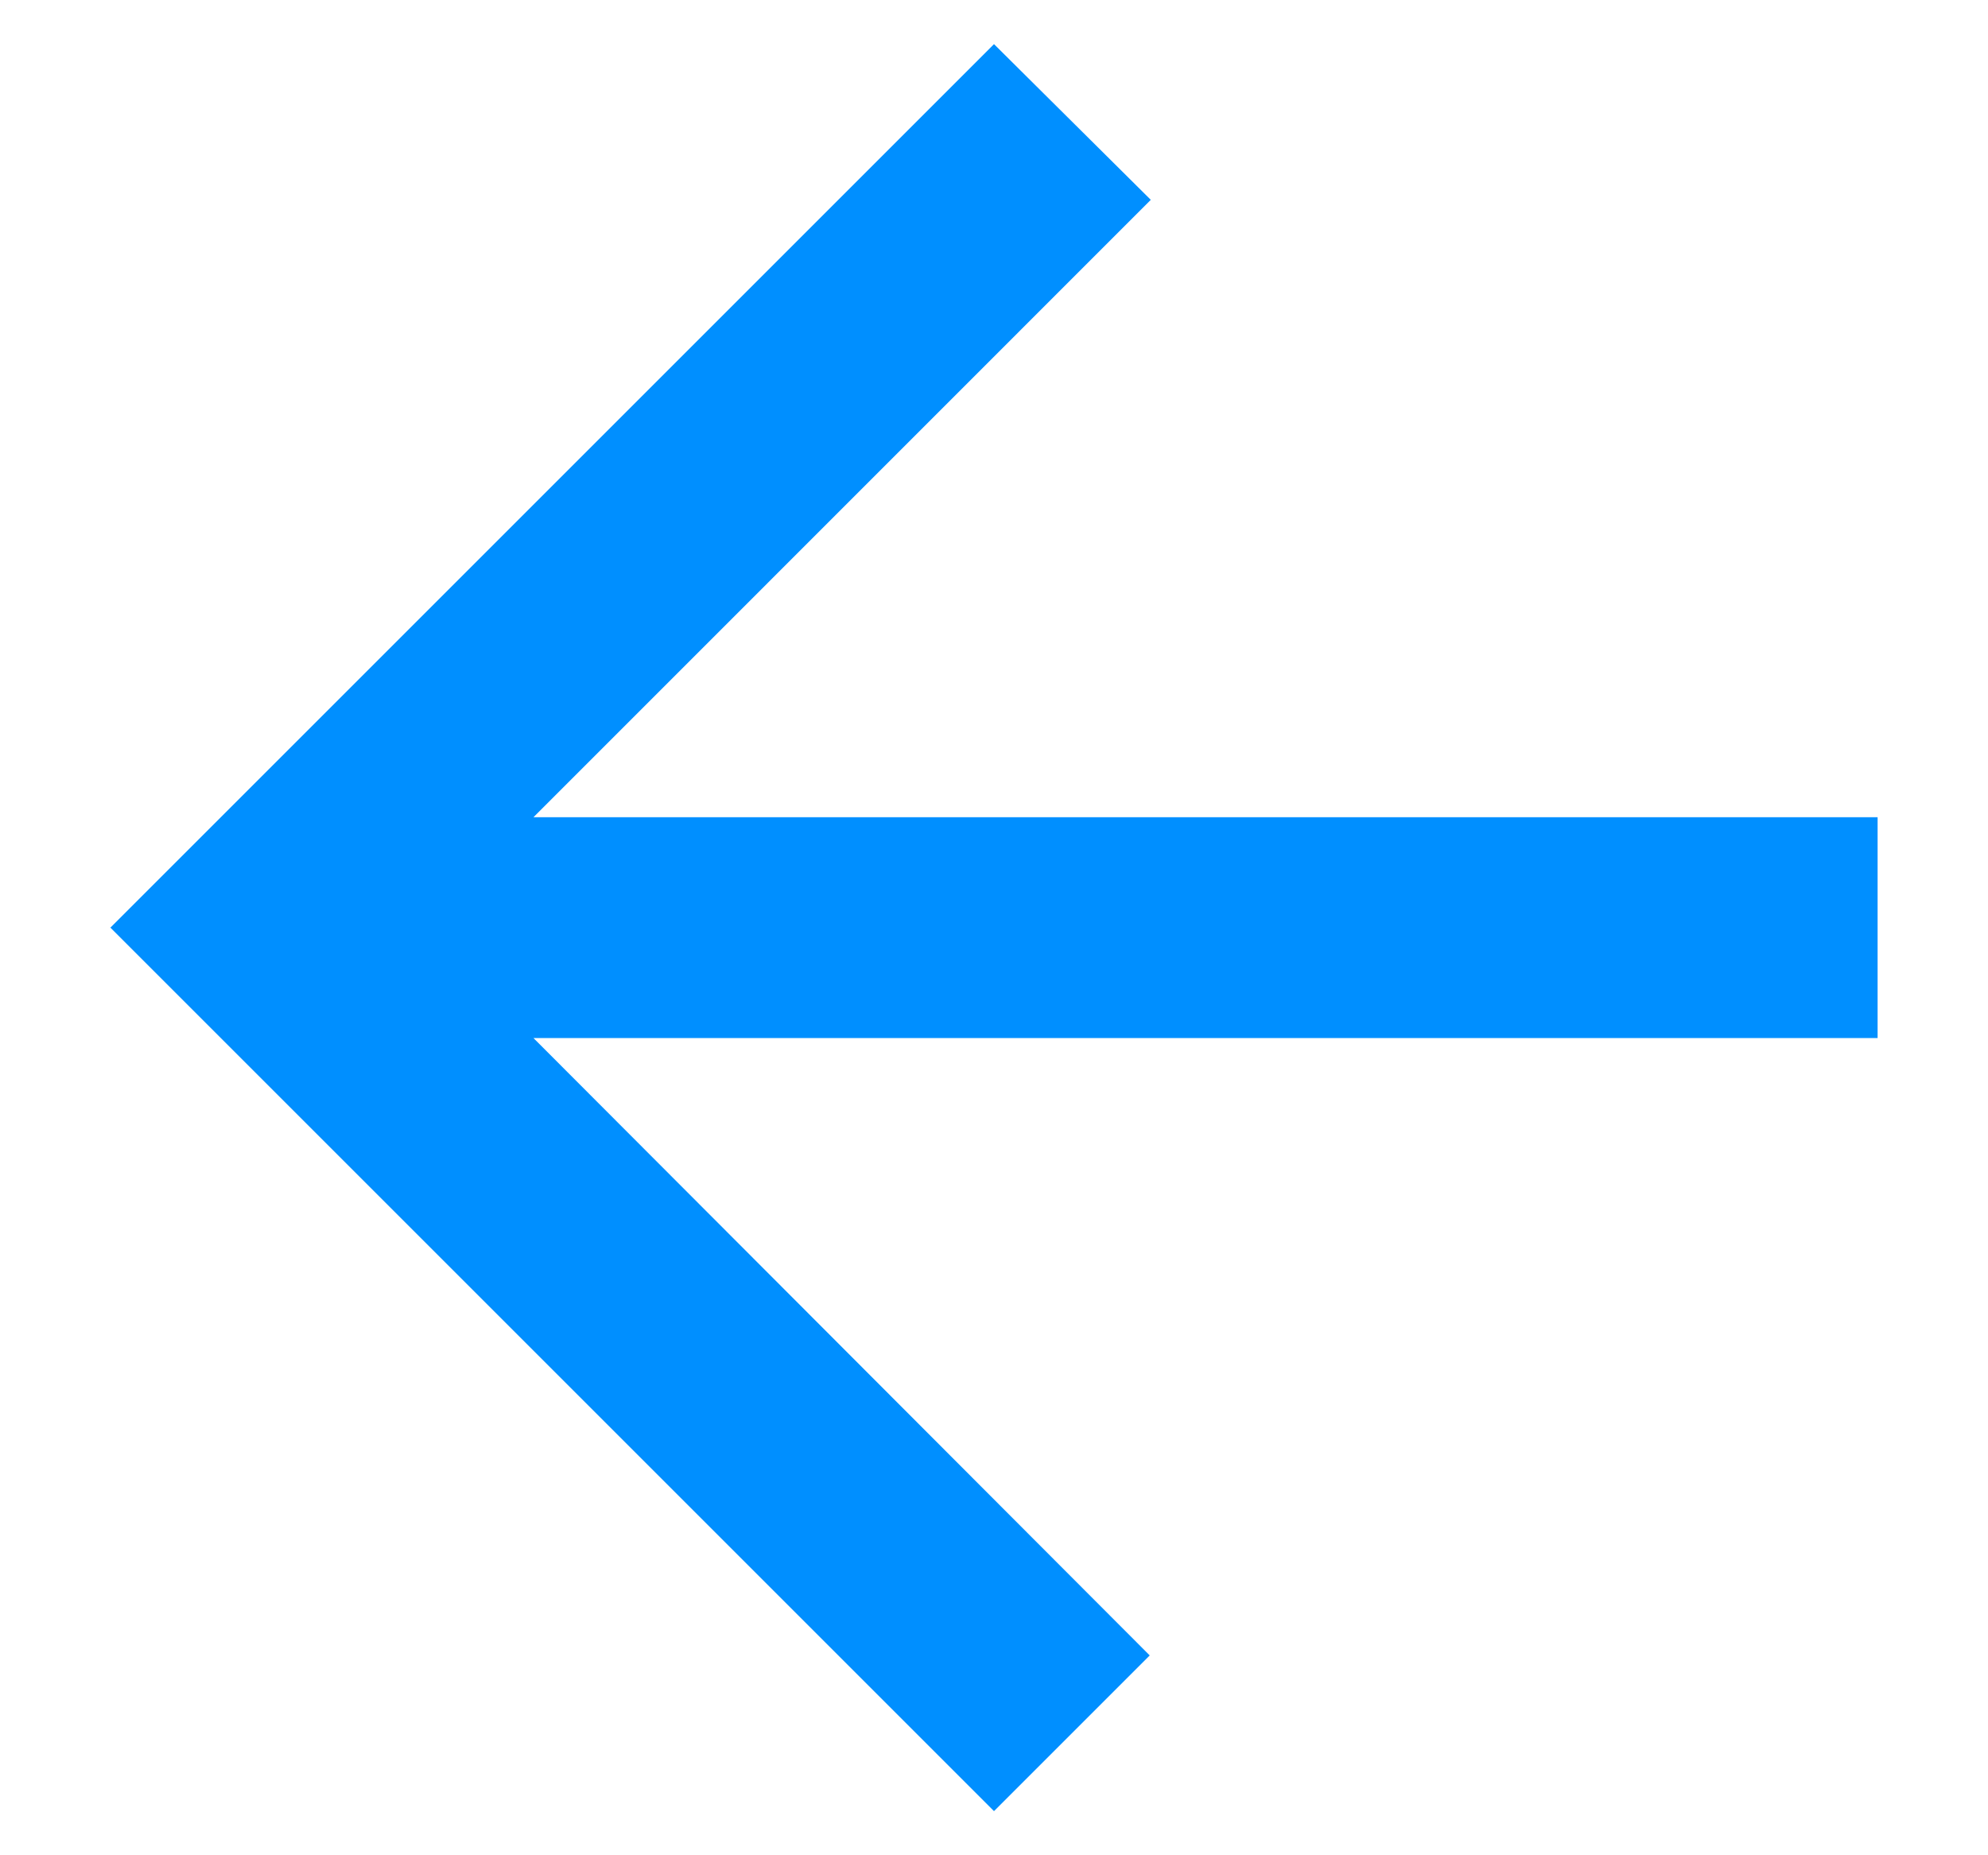 <svg width="15" height="14" viewBox="0 0 15 14" fill="none" xmlns="http://www.w3.org/2000/svg">
  <path
    d="M14.167 6.167H4.025L8.683 1.508L7.5 0.333L0.833 7L7.5 13.667L8.675 12.492L4.025 7.833H14.167V6.167Z"
    fill="#008FFF" />
</svg>
  